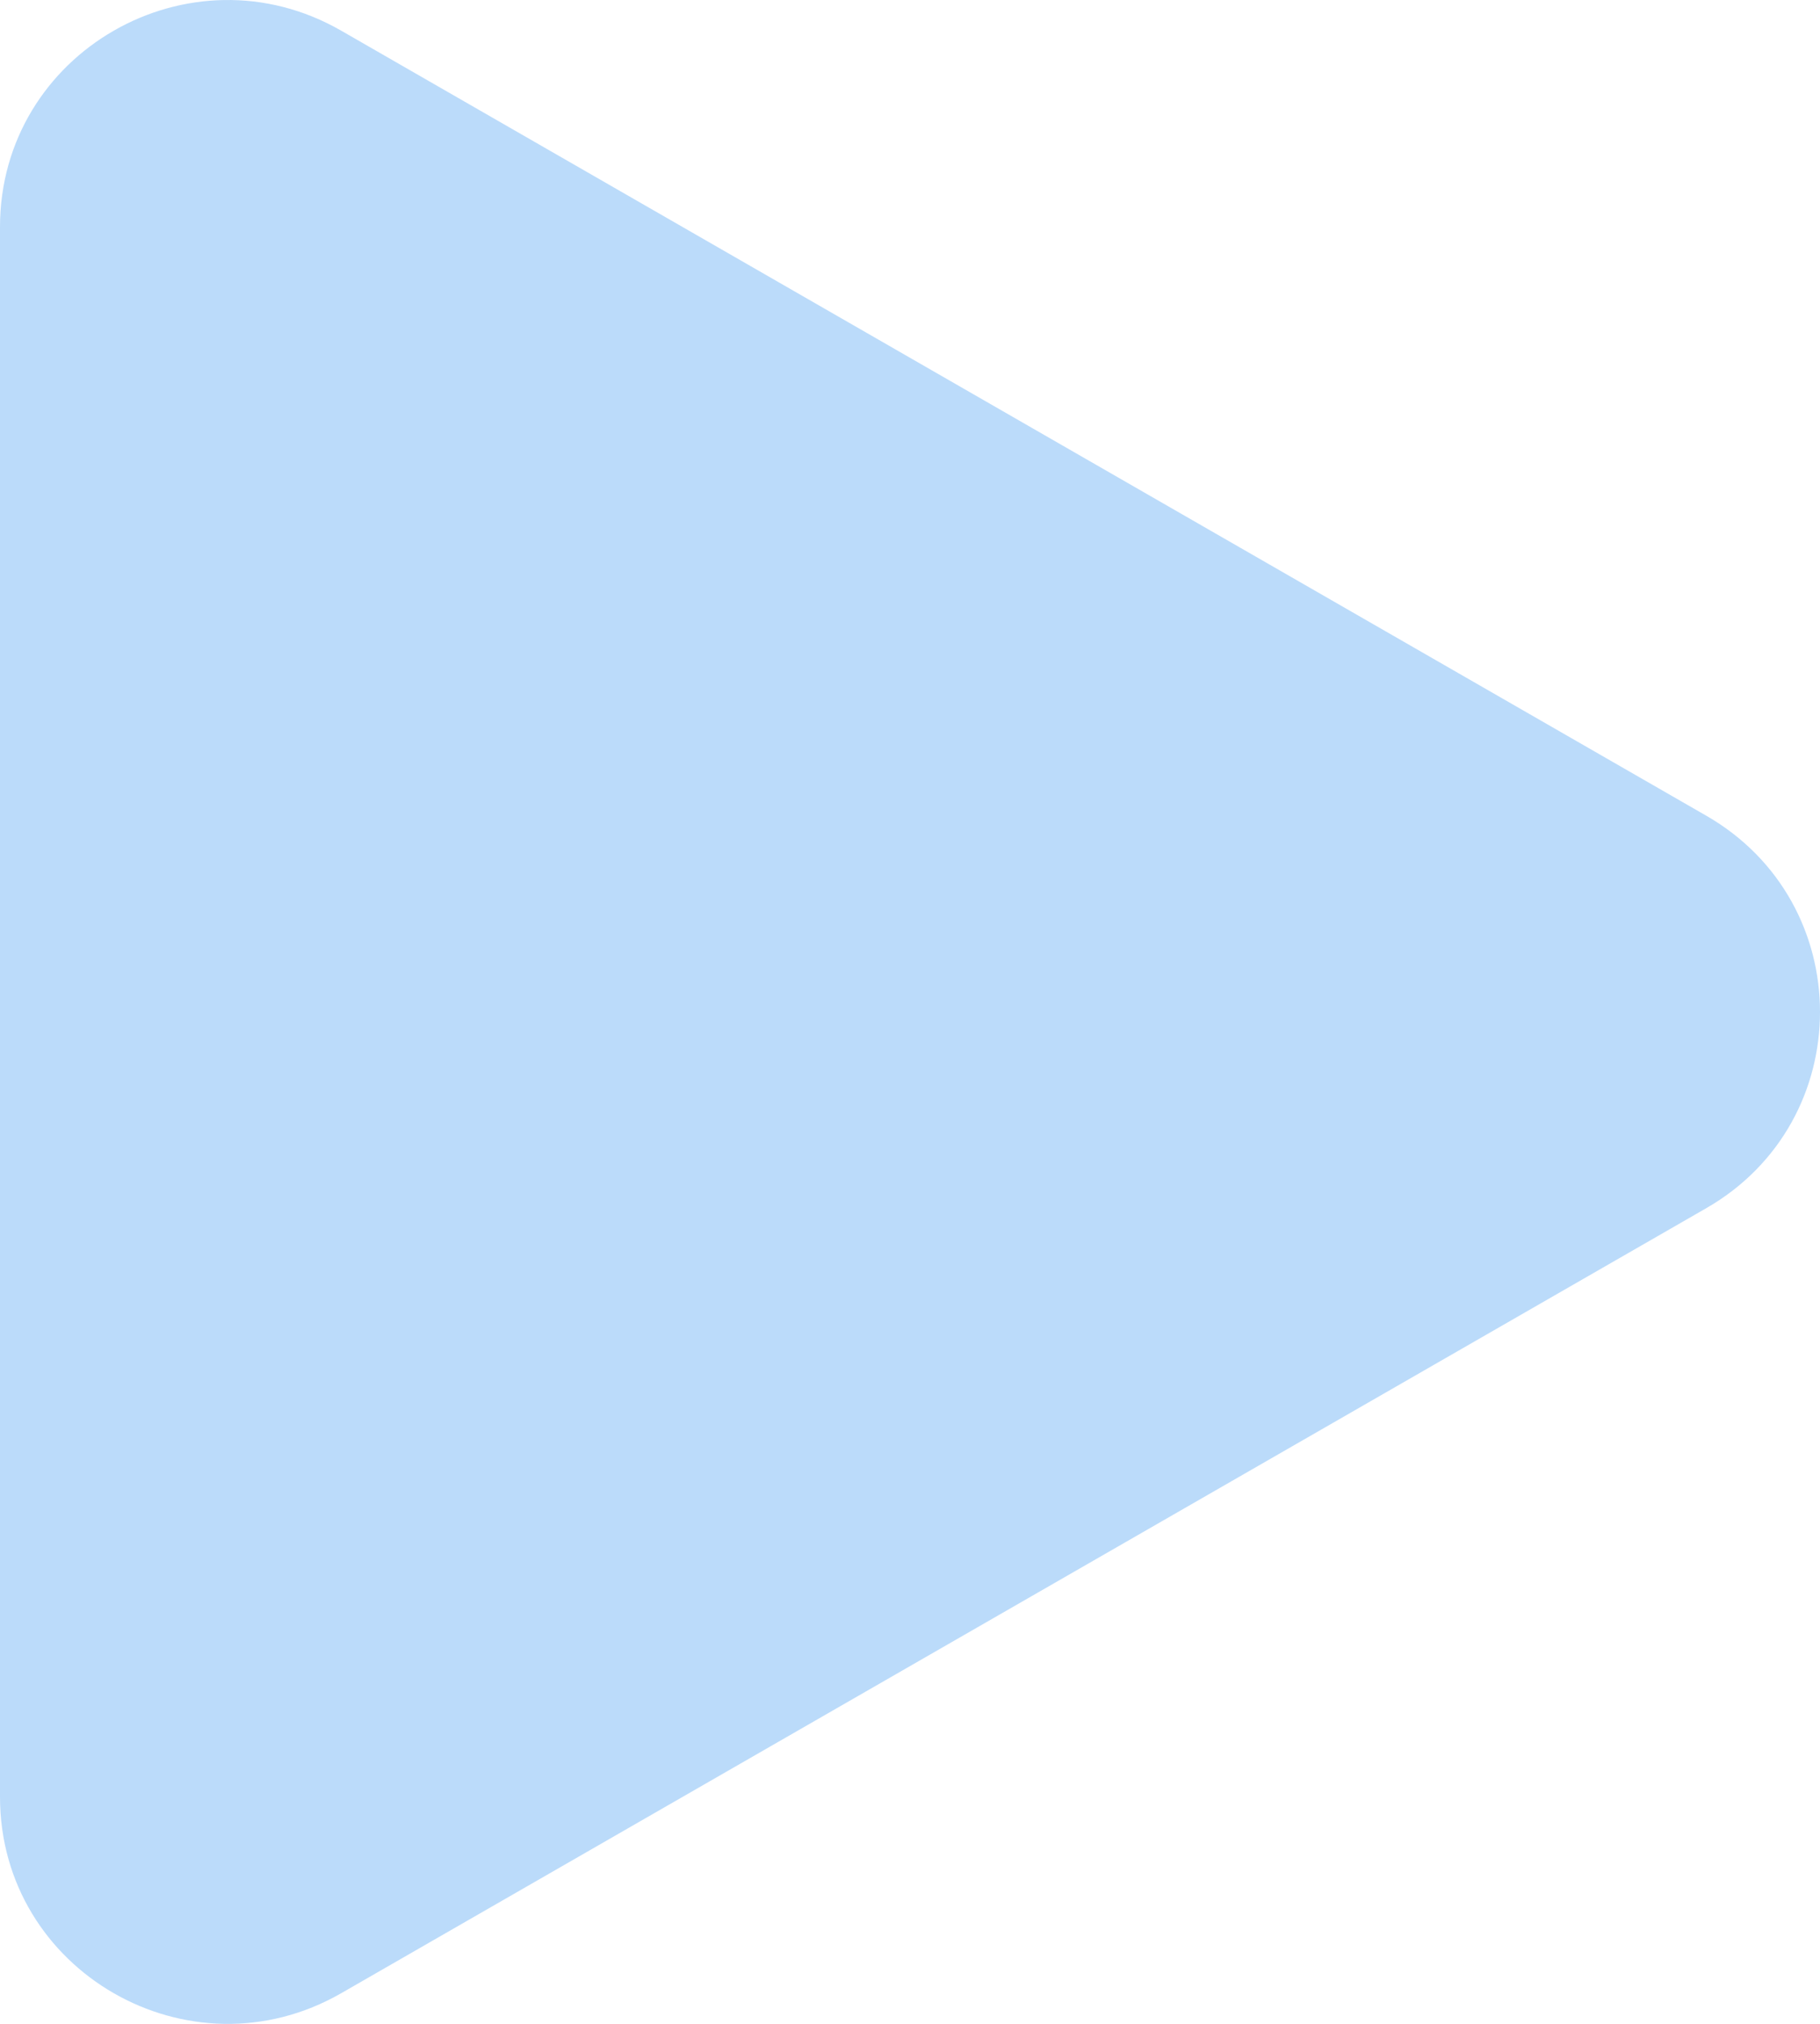 <svg width="134" height="149" viewBox="0 0 134 149" fill="none" xmlns="http://www.w3.org/2000/svg">
<path d="M125.625 60.052C136.792 66.473 136.792 82.527 125.625 88.948L25.125 146.74C13.958 153.161 -5.63621e-07 145.135 0 132.292L5.0726e-06 16.708C5.63622e-06 3.865 13.958 -4.161 25.125 2.26L125.625 60.052Z" fill="#BBDBFA"/>
</svg>
